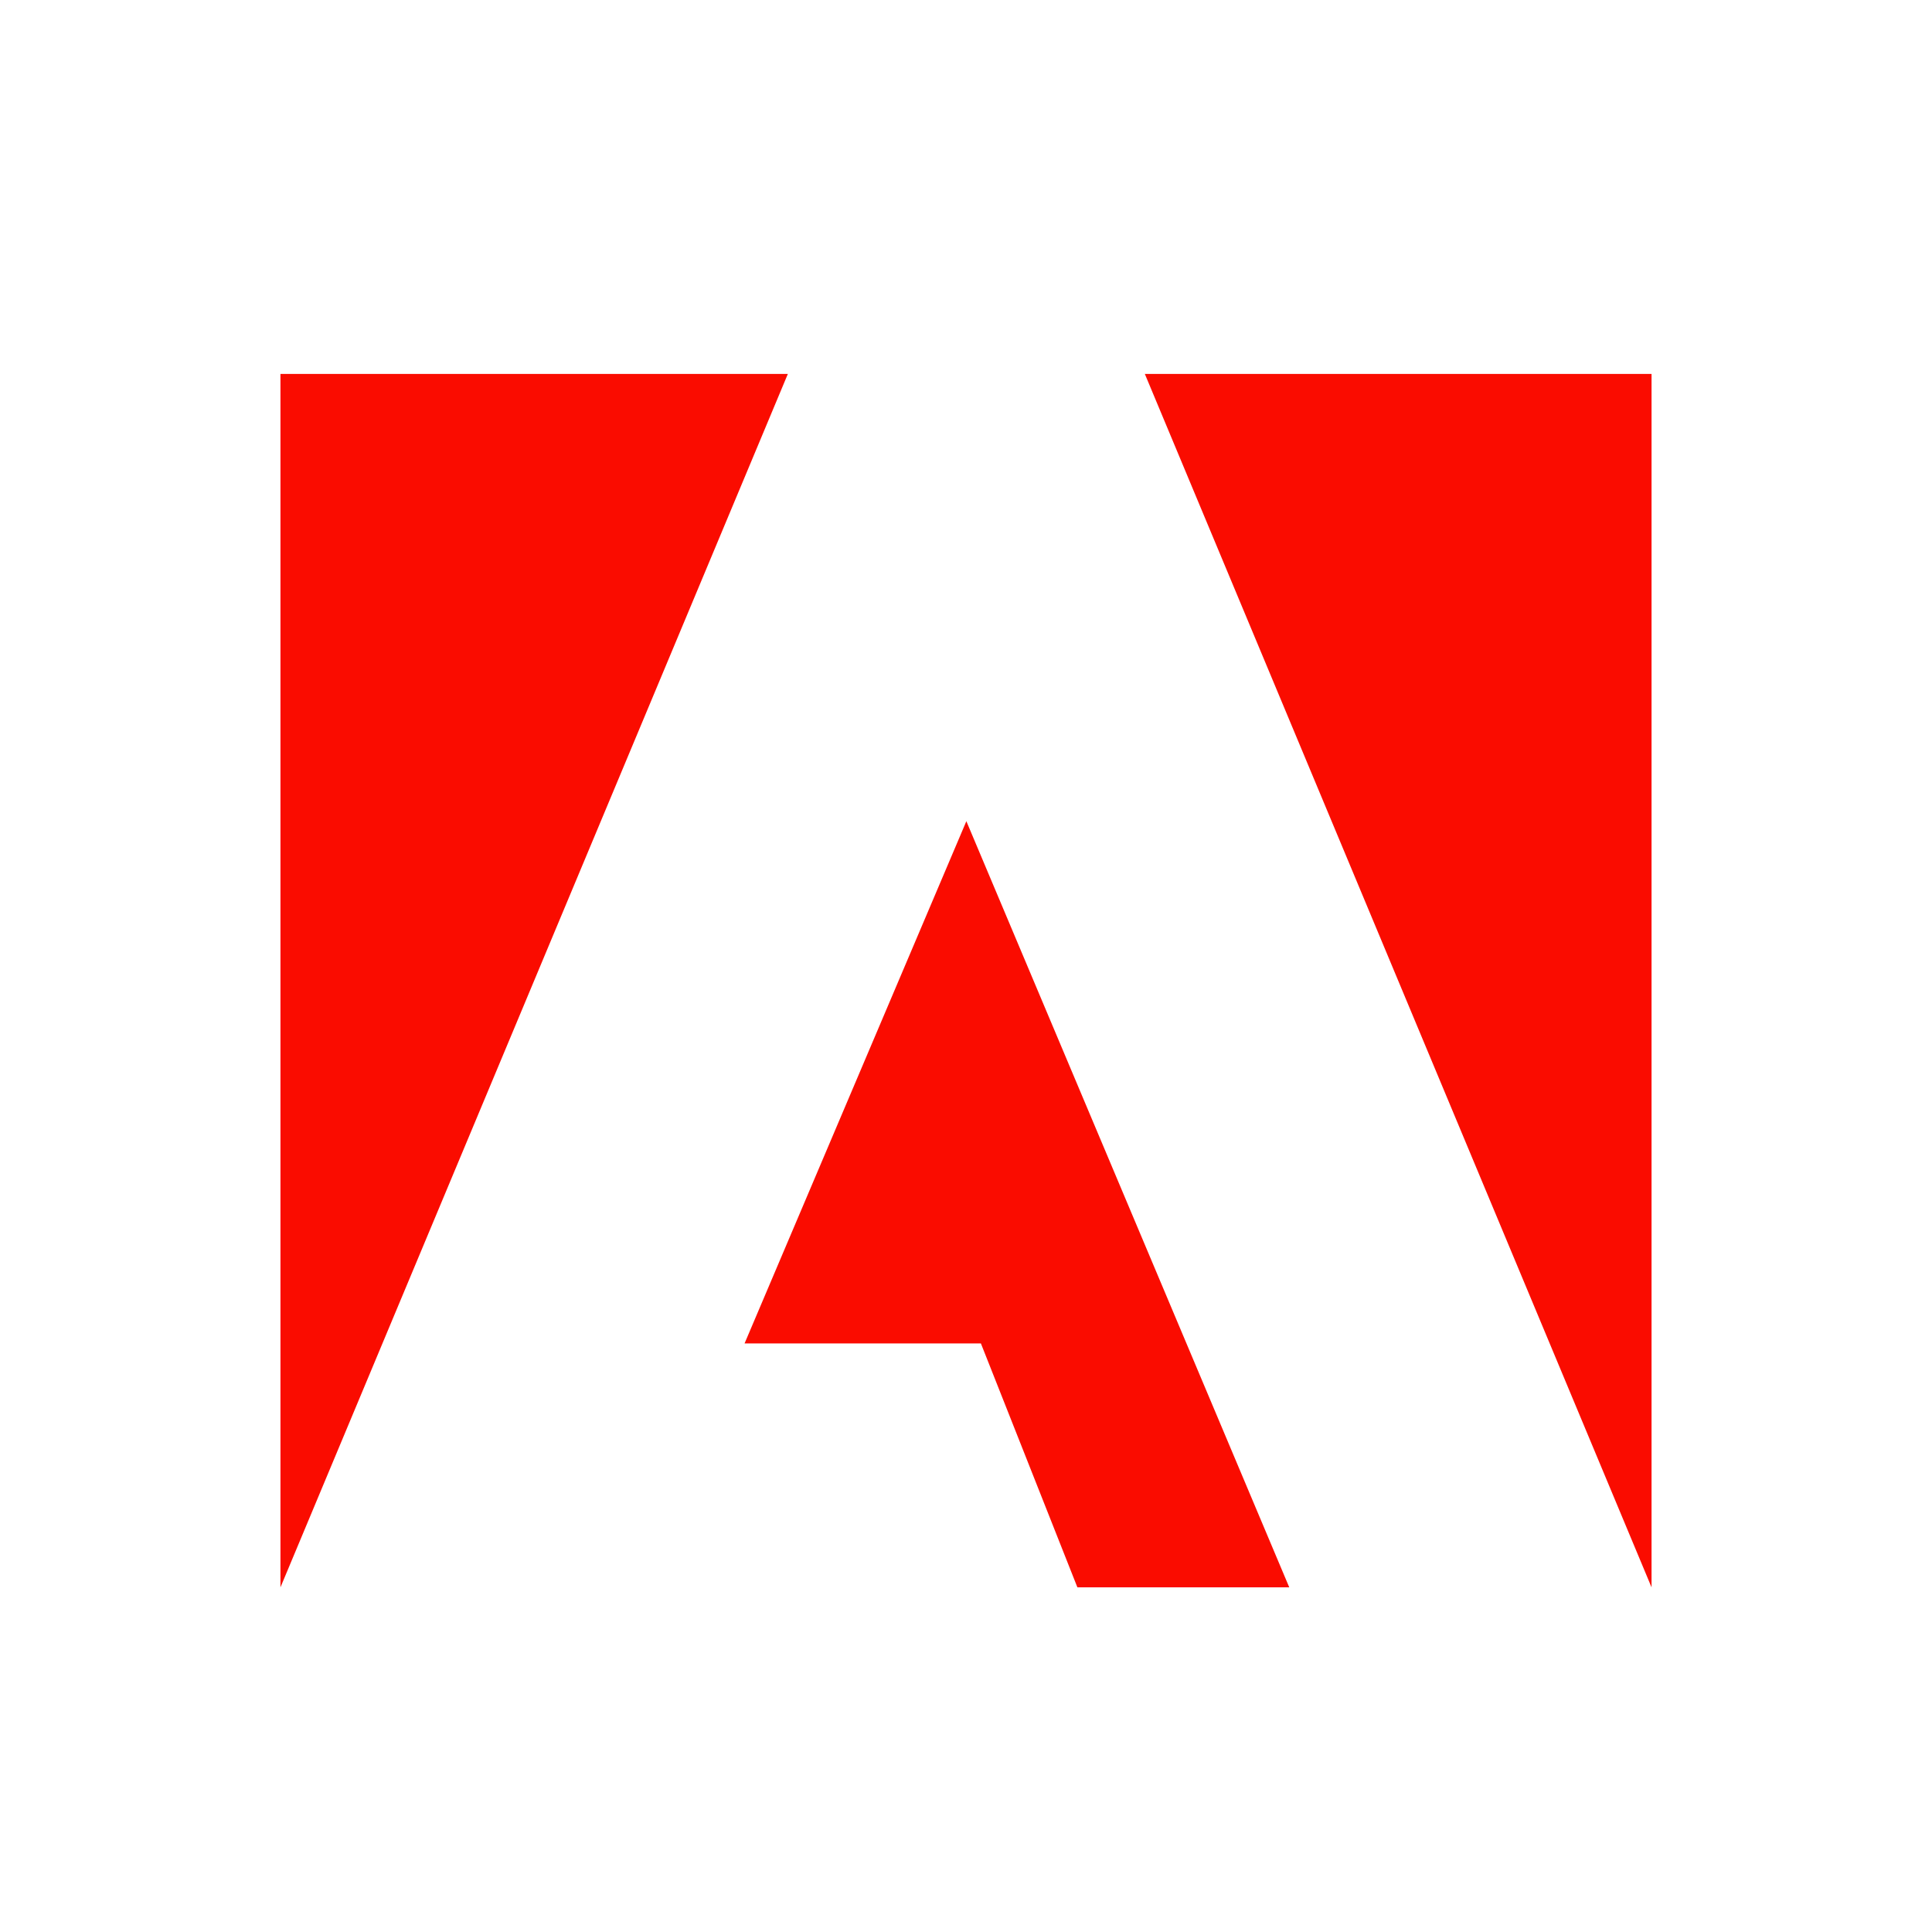 <svg xmlns="http://www.w3.org/2000/svg" width="62" height="62" fill="#fa0c00"><path d="M25.283 12H9v38.94L25.283 12zm11.456 0H53v38.94L36.739 12zm-5.728 14.352L41.374 50.94h-6.799l-3.097-7.828h-7.584l7.118-16.76z"/></svg>